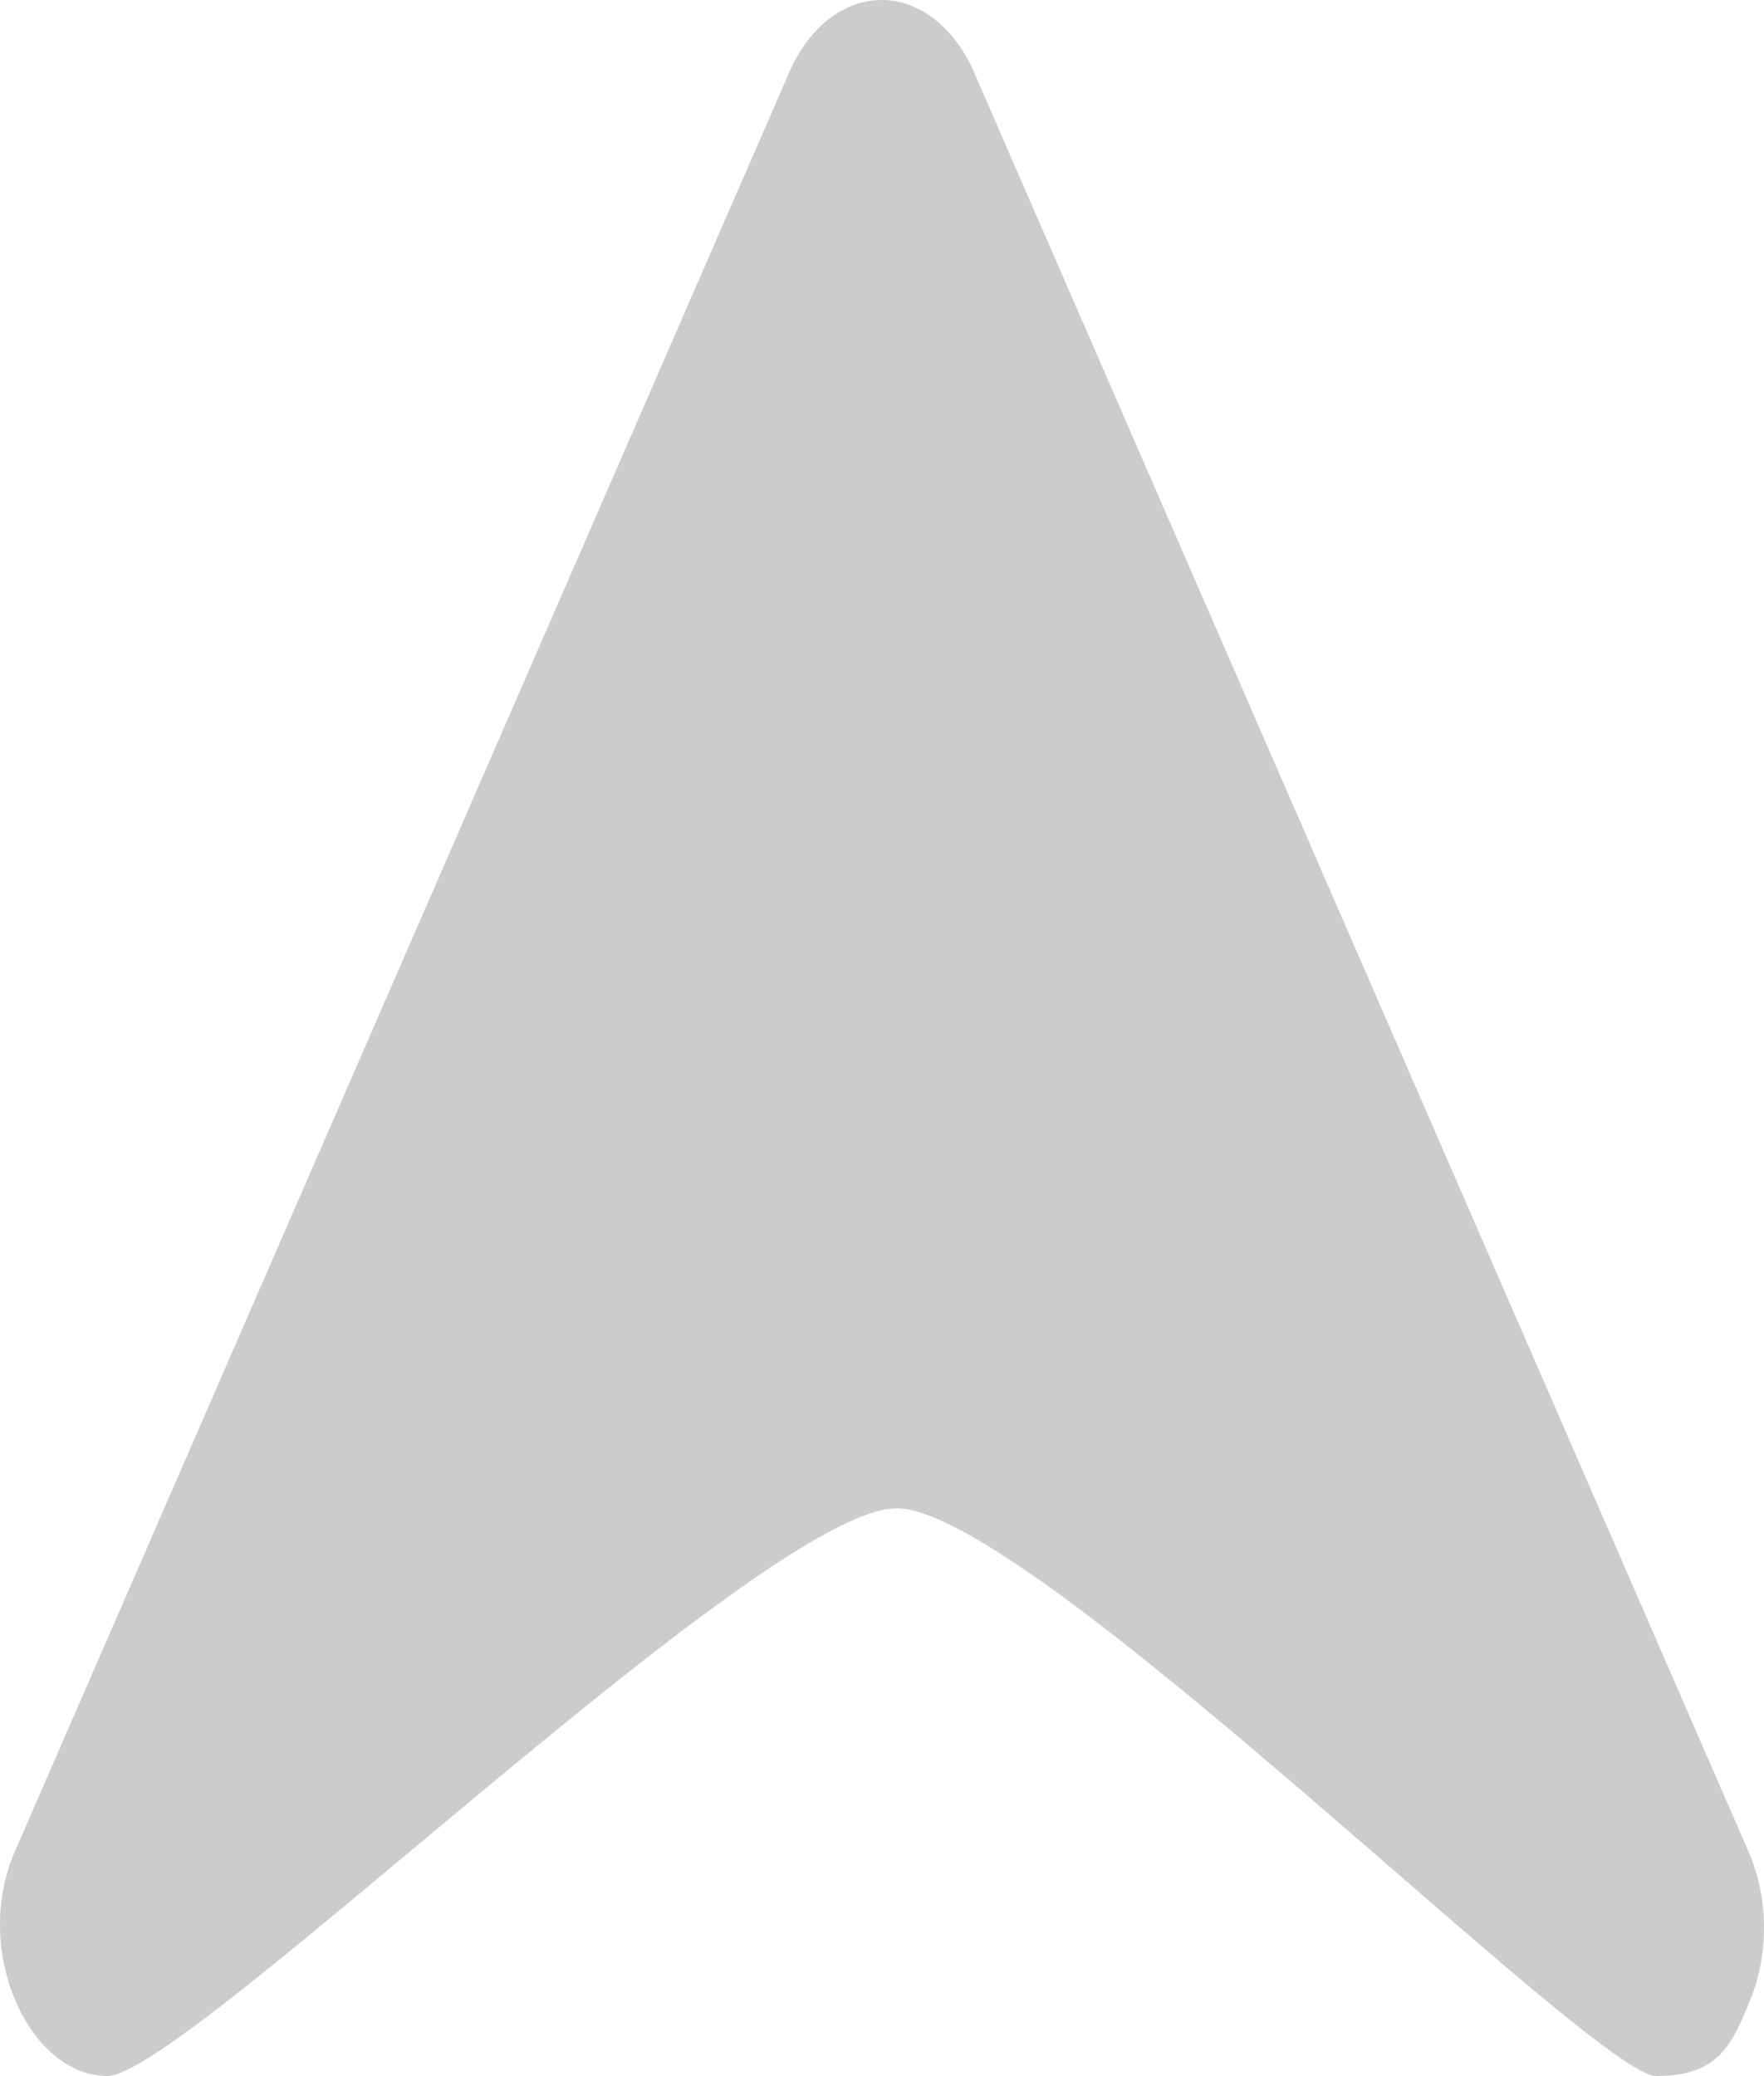 <?xml version="1.0" encoding="UTF-8" standalone="no"?>
<svg
   xmlns:dc="http://purl.org/dc/elements/1.1/"
   xmlns:cc="http://creativecommons.org/ns#"
   xmlns:rdf="http://www.w3.org/1999/02/22-rdf-syntax-ns#"
   xmlns:svg="http://www.w3.org/2000/svg"
   xmlns="http://www.w3.org/2000/svg"
   xmlns:sodipodi="http://sodipodi.sourceforge.net/DTD/sodipodi-0.dtd"
   xmlns:inkscape="http://www.inkscape.org/namespaces/inkscape"
   version="1.1"
   id="triangle-11"
   width="75.759"
   height="89.154"
   viewBox="0 0 75.759 89.154"
   sodipodi:docname="triangle.svg"
   inkscape:version="0.92.5 (2060ec1f9f, 2020-04-08)">
  <defs
     id="defs6" />
  <sodipodi:namedview
     pagecolor="#ffffff"
     bordercolor="#666666"
     borderopacity="1"
     objecttolerance="10"
     gridtolerance="10"
     guidetolerance="10"
     inkscape:pageopacity="0"
     inkscape:pageshadow="2"
     inkscape:window-width="1278"
     inkscape:window-height="1418"
     id="namedview4"
     showgrid="false"
     inkscape:zoom="3.7926636"
     inkscape:cx="58.39757"
     inkscape:cy="42.569591"
     inkscape:window-x="2480"
     inkscape:window-y="0"
     inkscape:window-maximized="0"
     inkscape:current-layer="triangle-11" />
  <path
     id="rect3338"
     d="m 38.009,0.003 c -1.673,-0.071 -3.242,1.107 -4.104,3.081 L 0.638,79.512 c -1.852,4.24 0.591,9.619 3.959,9.642 3.368,0.023 28.148,-24.38 33.91,-24.38 5.762,0 29.946,24.38 32.625,24.38 2.678,-2.9e-4 3.25,-1.351 4.022,-3.231 0.772,-1.88 0.863,-4.291 -0.063,-6.411 L 58.457,41.298 41.823,3.084 C 41.014,1.232 39.577,0.072 38.009,0.003 Z"
     inkscape:connector-curvature="0"
     style="fill:#cccccc;stroke-width:9.77"
     sodipodi:nodetypes="ccczzzscccc" />
</svg>
